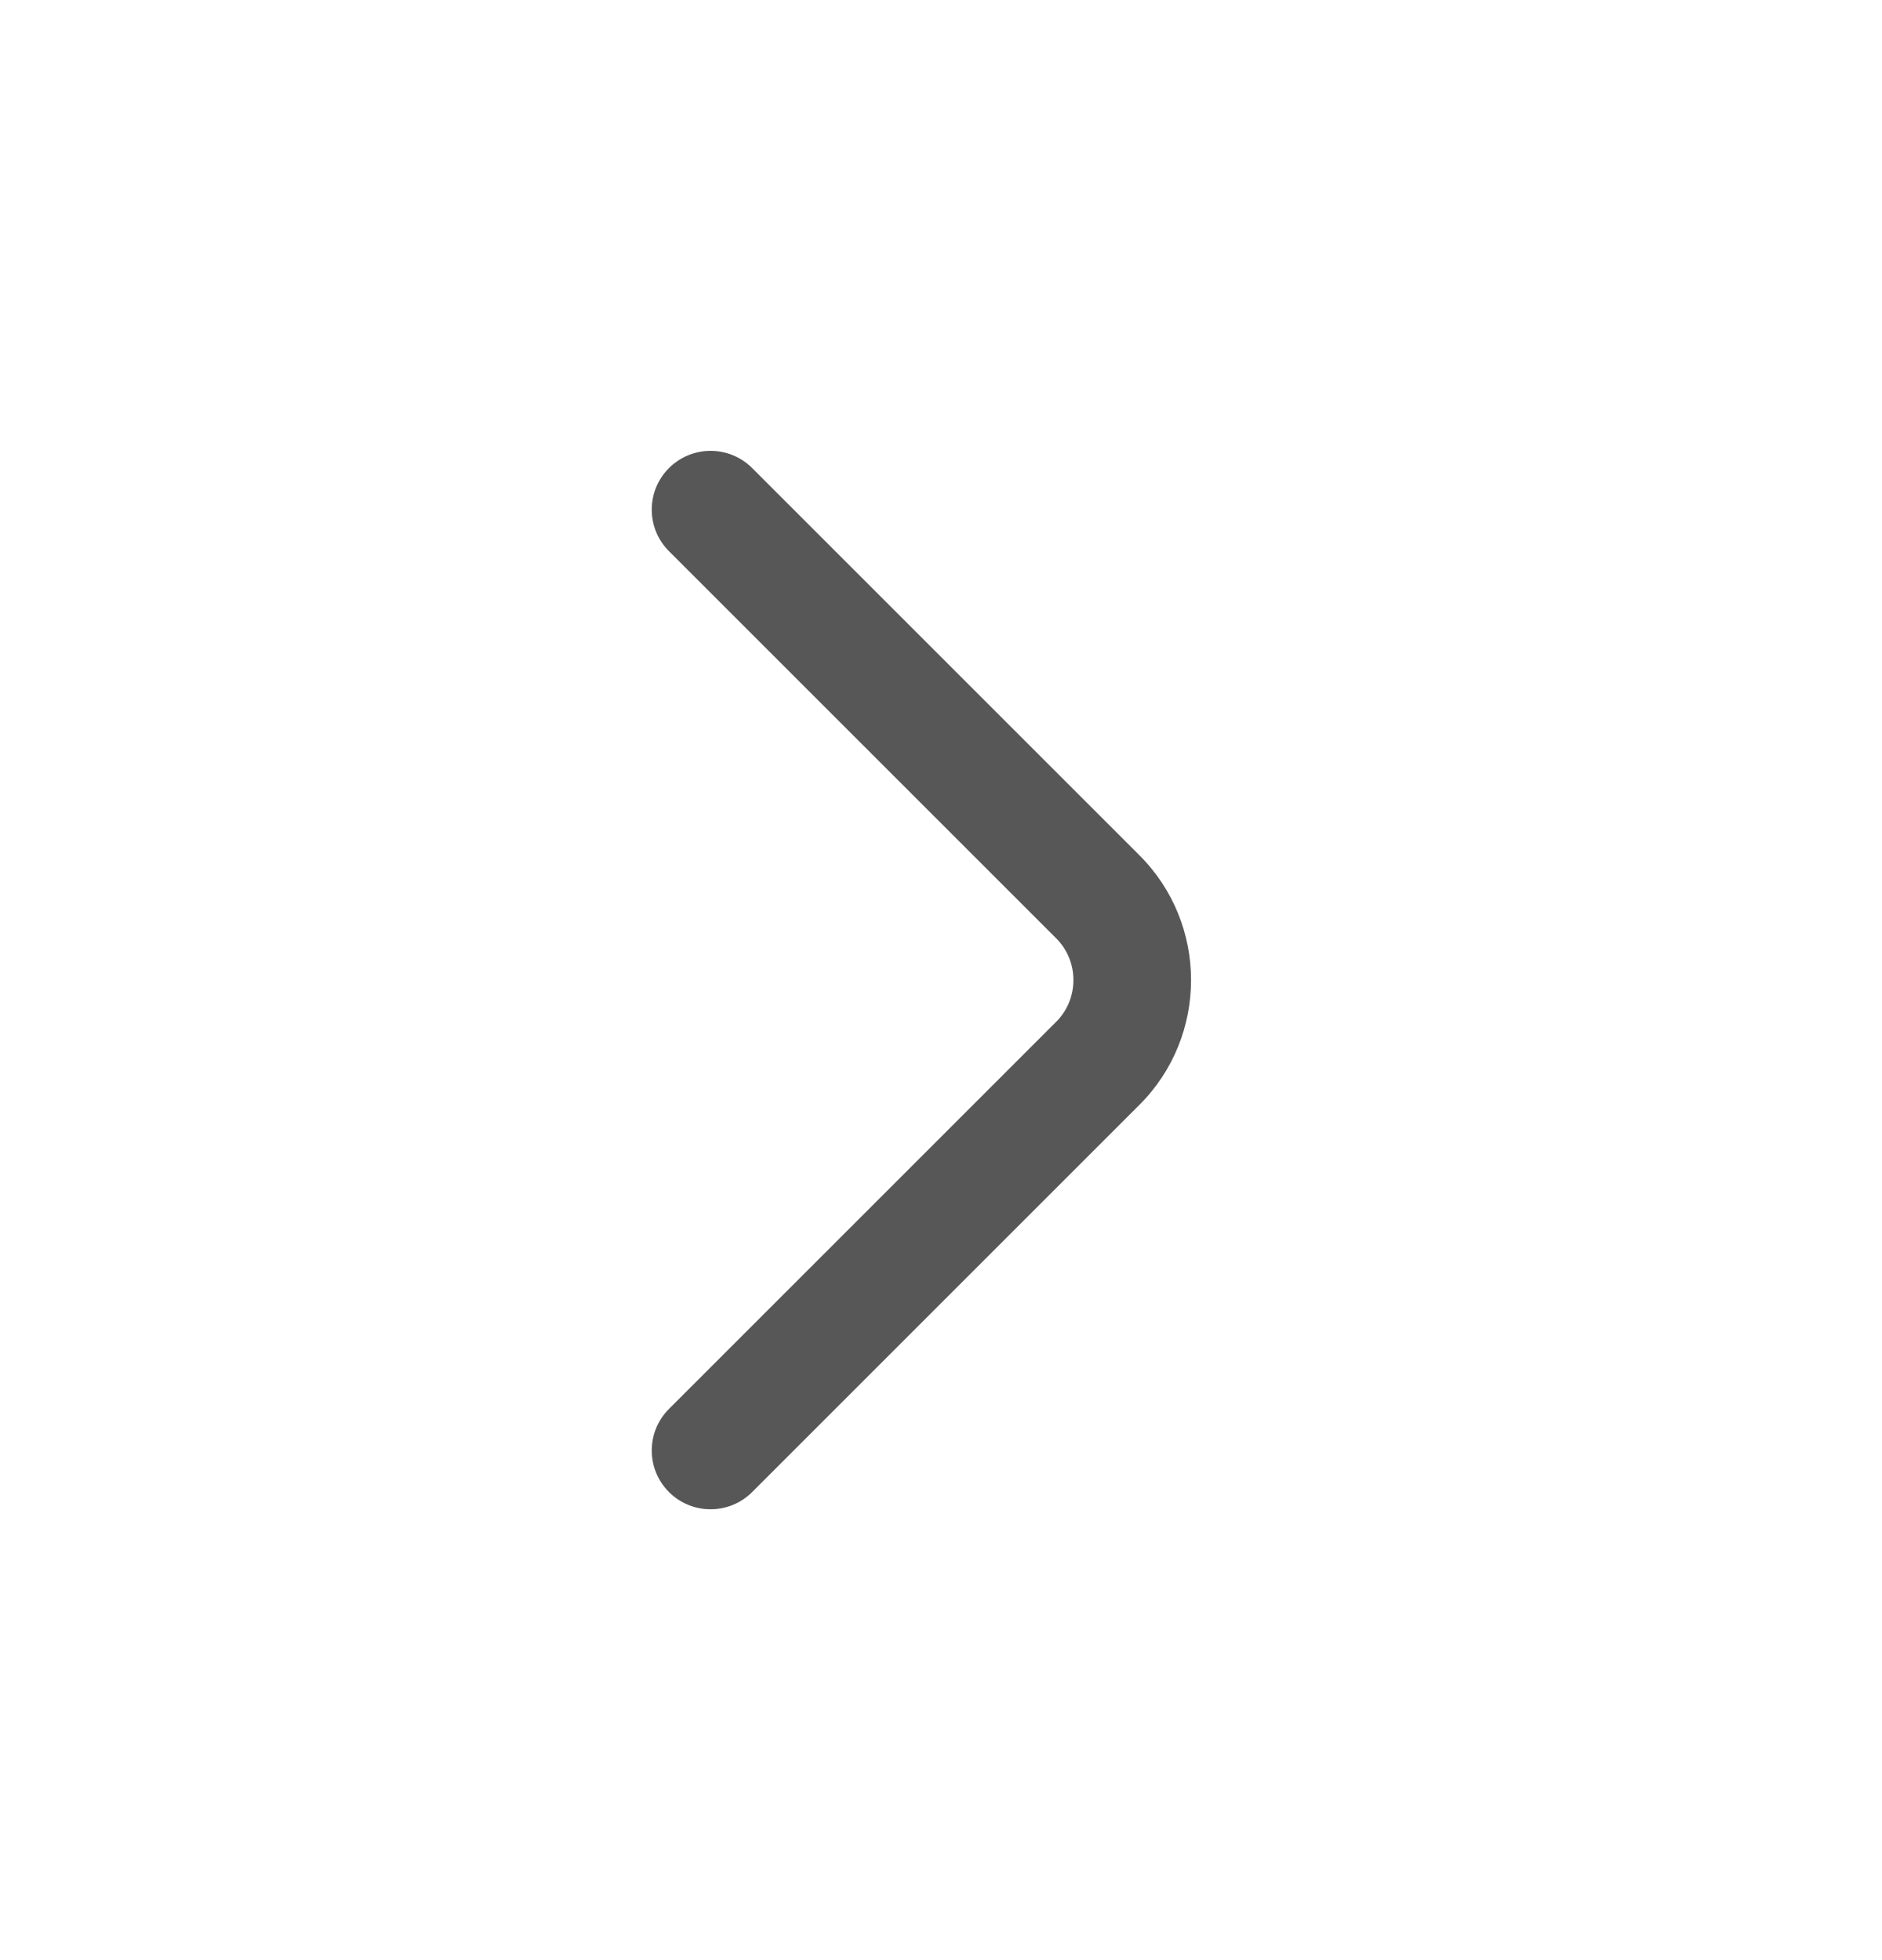 <svg width="24" height="25" viewBox="0 0 24 25" fill="none" xmlns="http://www.w3.org/2000/svg">
<path fill-rule="evenodd" clip-rule="evenodd" d="M8.531 19.03C8.238 18.737 8.238 18.263 8.531 17.97L13.471 13.03C13.761 12.74 13.761 12.26 13.471 11.97L8.531 7.03C8.238 6.737 8.238 6.263 8.531 5.97C8.824 5.677 9.299 5.677 9.592 5.97L14.531 10.909C15.408 11.785 15.408 13.215 14.531 14.091L9.592 19.03C9.299 19.323 8.824 19.323 8.531 19.03Z" fill="black" fill-opacity="0.66"/>
</svg>

